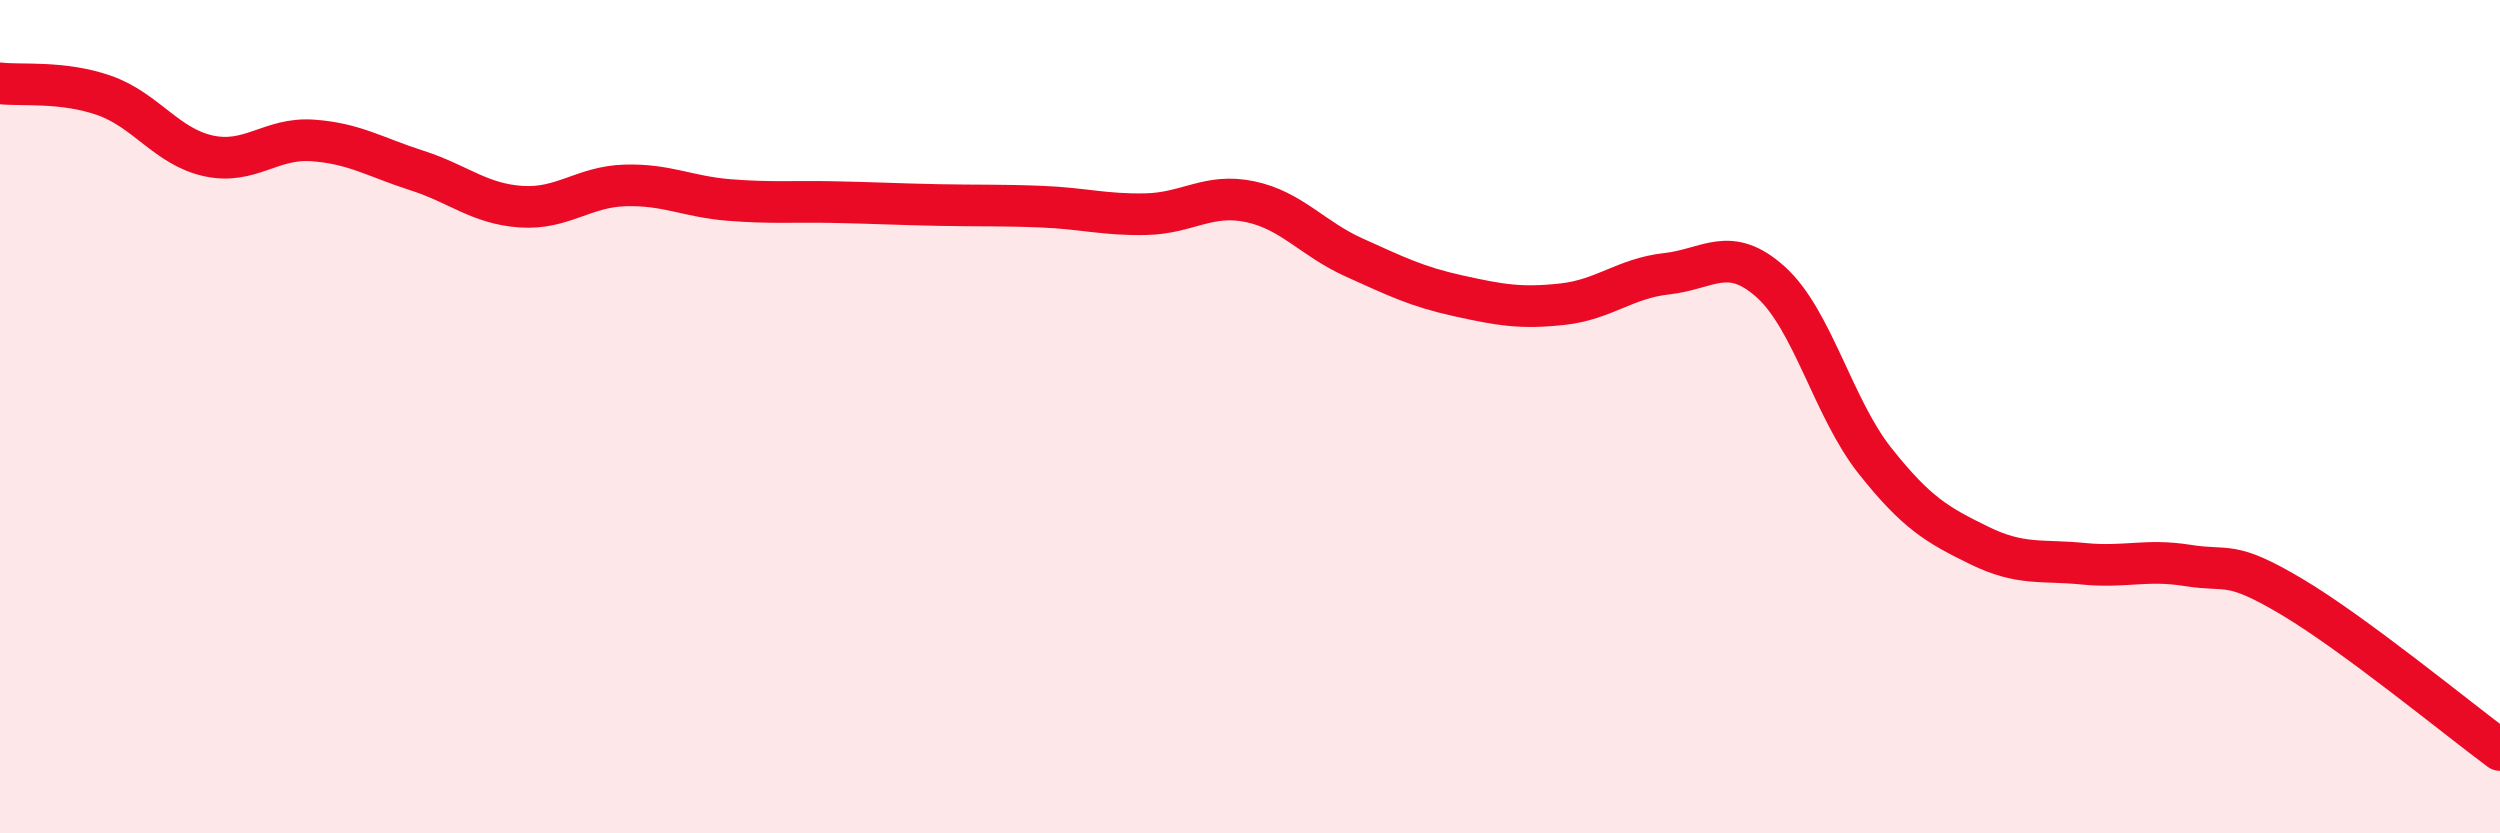 
    <svg width="60" height="20" viewBox="0 0 60 20" xmlns="http://www.w3.org/2000/svg">
      <path
        d="M 0,2 C 0.5,2.06 1.5,1.94 2.5,2.29 C 3.5,2.64 4,3.52 5,3.74 C 6,3.96 6.5,3.3 7.5,3.37 C 8.5,3.44 9,3.77 10,4.09 C 11,4.41 11.5,4.89 12.5,4.96 C 13.5,5.03 14,4.48 15,4.45 C 16,4.42 16.5,4.72 17.5,4.8 C 18.5,4.88 19,4.83 20,4.85 C 21,4.87 21.5,4.9 22.5,4.92 C 23.5,4.94 24,4.92 25,4.96 C 26,5 26.5,5.16 27.5,5.14 C 28.5,5.12 29,4.63 30,4.84 C 31,5.05 31.5,5.73 32.5,6.18 C 33.5,6.63 34,6.88 35,7.1 C 36,7.32 36.5,7.41 37.5,7.3 C 38.5,7.19 39,6.68 40,6.57 C 41,6.46 41.5,5.87 42.5,6.77 C 43.5,7.67 44,9.8 45,11.06 C 46,12.32 46.5,12.6 47.5,13.09 C 48.5,13.58 49,13.43 50,13.53 C 51,13.63 51.5,13.41 52.5,13.57 C 53.5,13.73 53.5,13.43 55,14.32 C 56.5,15.21 59,17.26 60,18L60 20L0 20Z"
        fill="#EB0A25"
        opacity="0.1"
        stroke-linecap="round"
        stroke-linejoin="round"
      />
      <path
        d="M 0,2 C 0.5,2.06 1.5,1.94 2.5,2.29 C 3.5,2.64 4,3.52 5,3.74 C 6,3.96 6.5,3.3 7.5,3.37 C 8.5,3.44 9,3.77 10,4.09 C 11,4.41 11.5,4.89 12.5,4.96 C 13.5,5.03 14,4.48 15,4.45 C 16,4.42 16.5,4.72 17.5,4.8 C 18.5,4.88 19,4.83 20,4.85 C 21,4.87 21.5,4.9 22.5,4.92 C 23.5,4.94 24,4.92 25,4.96 C 26,5 26.5,5.16 27.5,5.14 C 28.5,5.12 29,4.63 30,4.84 C 31,5.05 31.5,5.73 32.5,6.18 C 33.5,6.63 34,6.88 35,7.1 C 36,7.32 36.5,7.41 37.5,7.3 C 38.5,7.19 39,6.68 40,6.57 C 41,6.46 41.5,5.87 42.5,6.77 C 43.5,7.67 44,9.8 45,11.06 C 46,12.32 46.5,12.6 47.5,13.09 C 48.5,13.58 49,13.43 50,13.53 C 51,13.63 51.5,13.41 52.5,13.57 C 53.5,13.73 53.5,13.43 55,14.32 C 56.5,15.21 59,17.26 60,18"
        stroke="#EB0A25"
        stroke-width="1"
        fill="none"
        stroke-linecap="round"
        stroke-linejoin="round"
      />
    </svg>
  